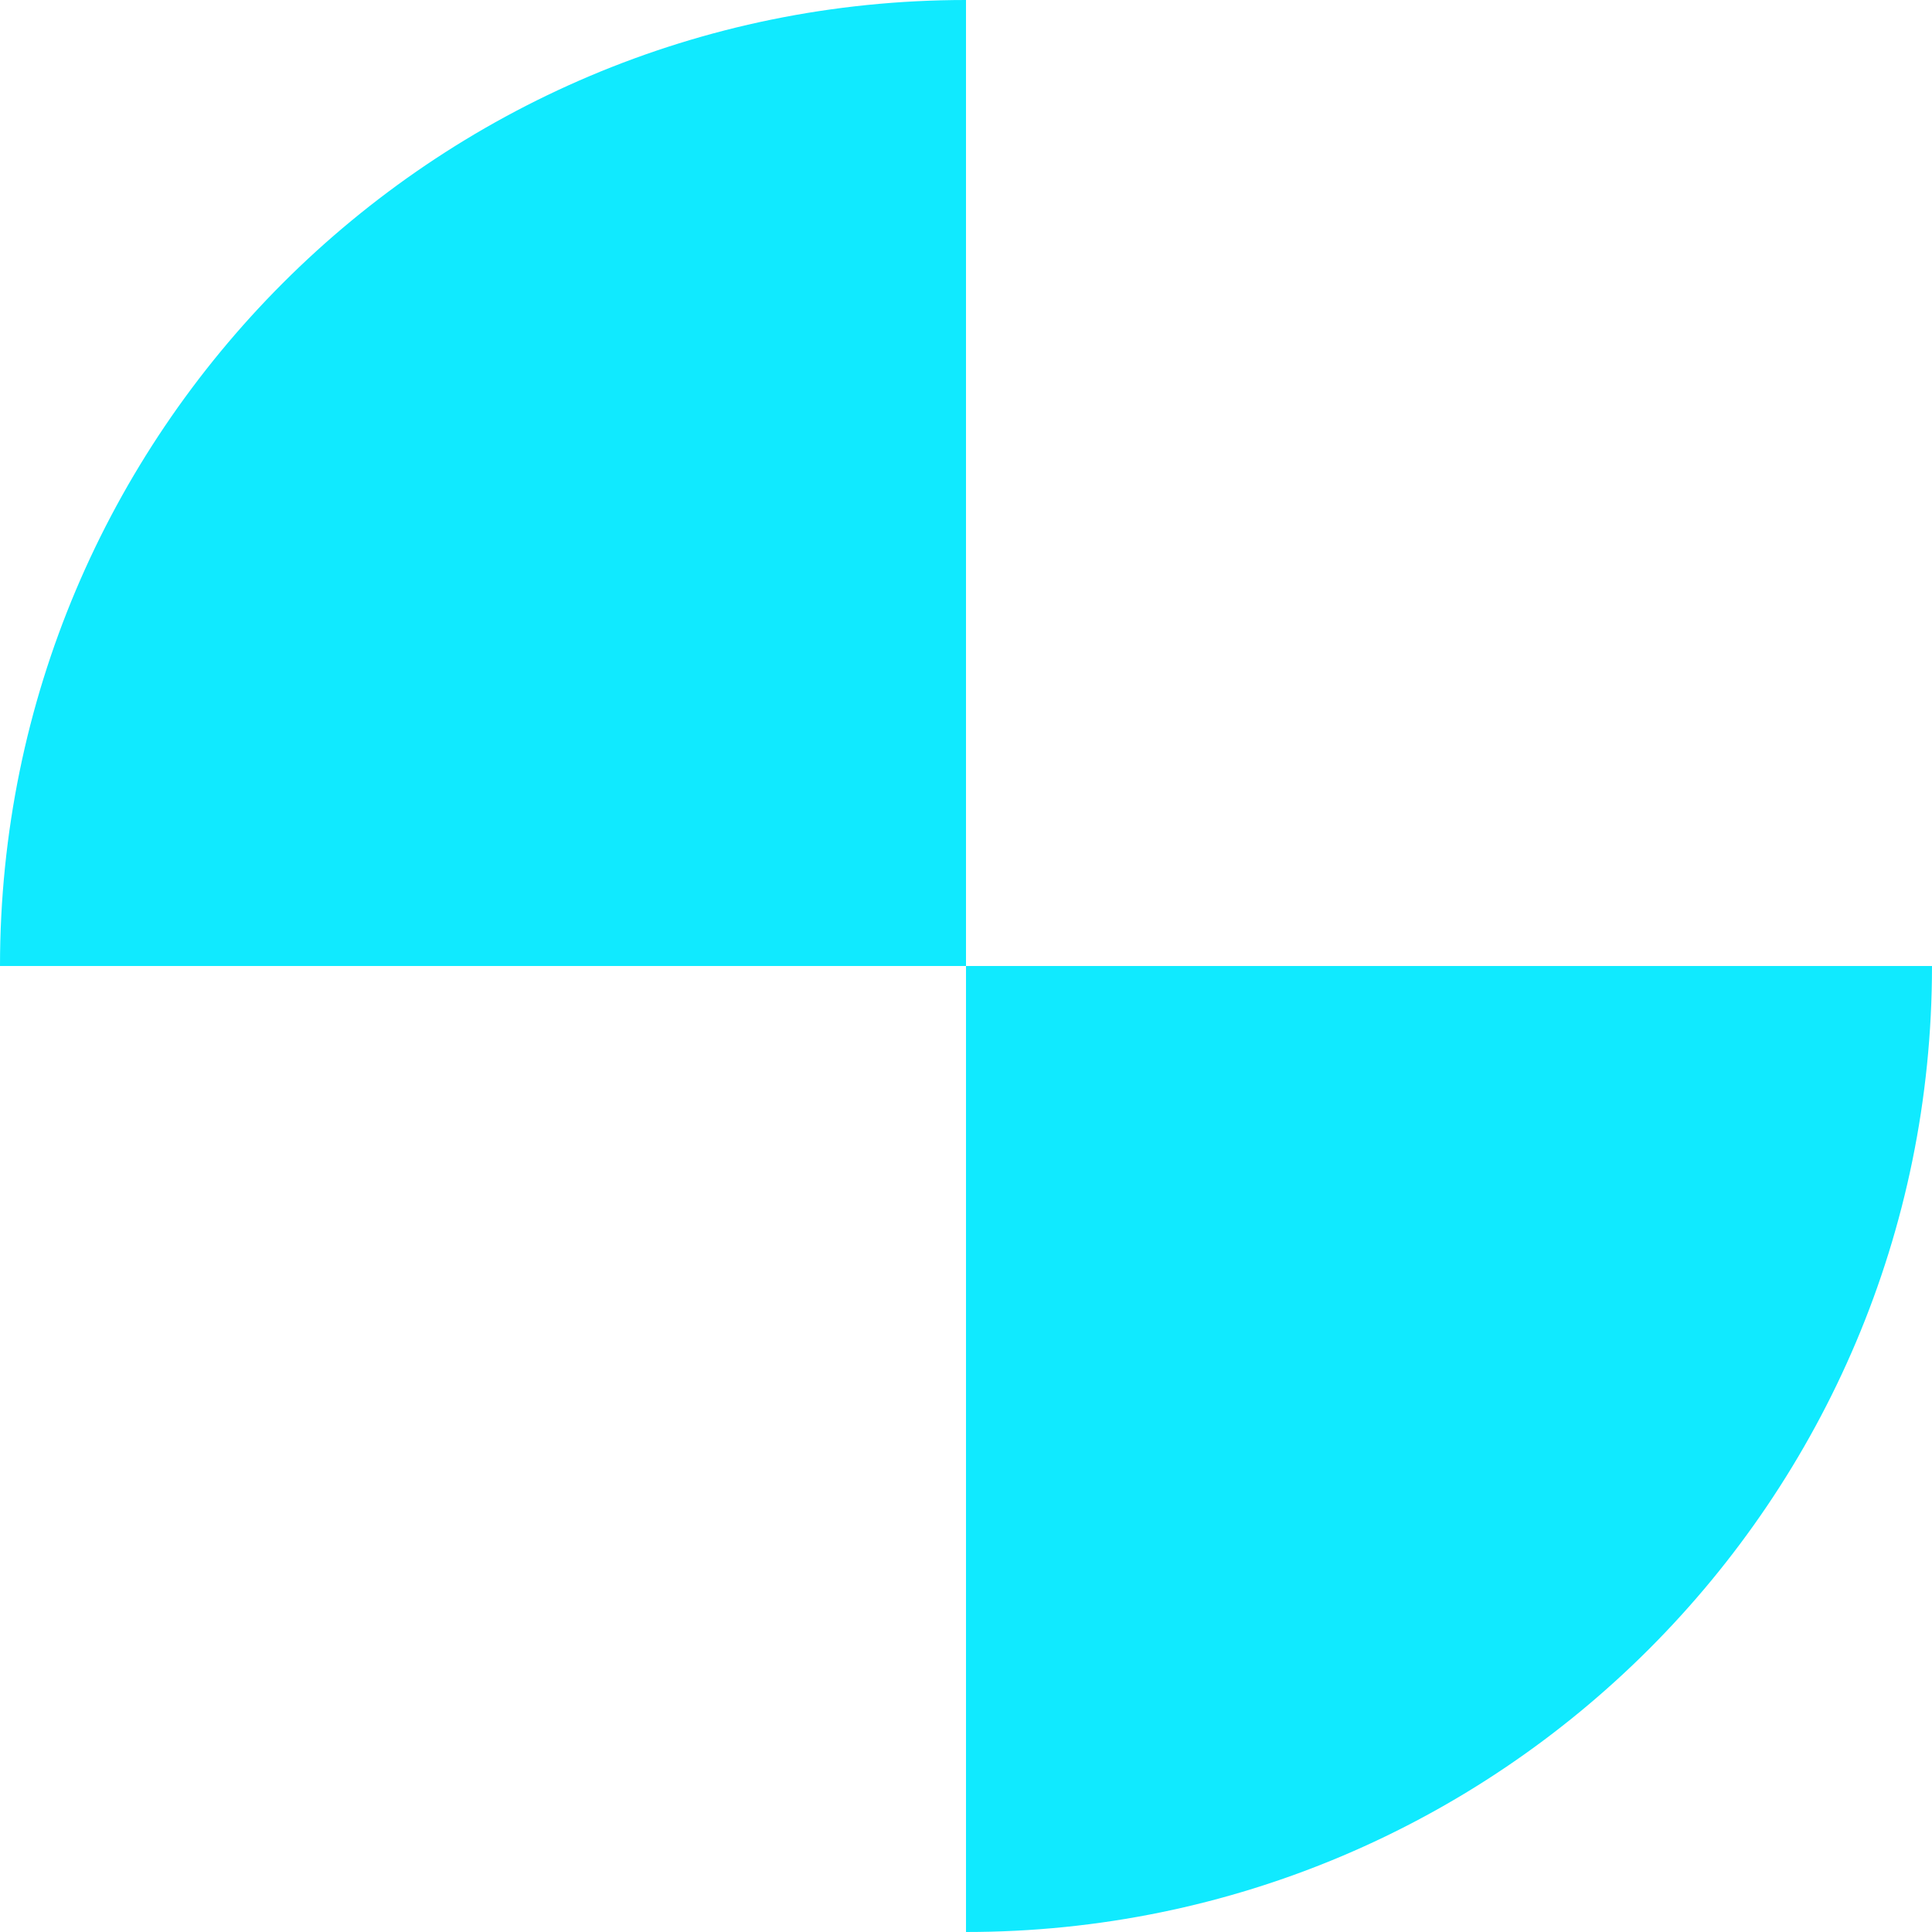 <?xml version="1.0" encoding="UTF-8"?> <svg xmlns="http://www.w3.org/2000/svg" width="180" height="180" viewBox="0 0 180 180" fill="none"> <path d="M90 0V90H0C0 40.3 40.3 0 90 0Z" fill="#10EAFF"></path> <path d="M90 180V90H180C180 139.7 139.7 180 90 180Z" fill="#10EAFF"></path> </svg> 